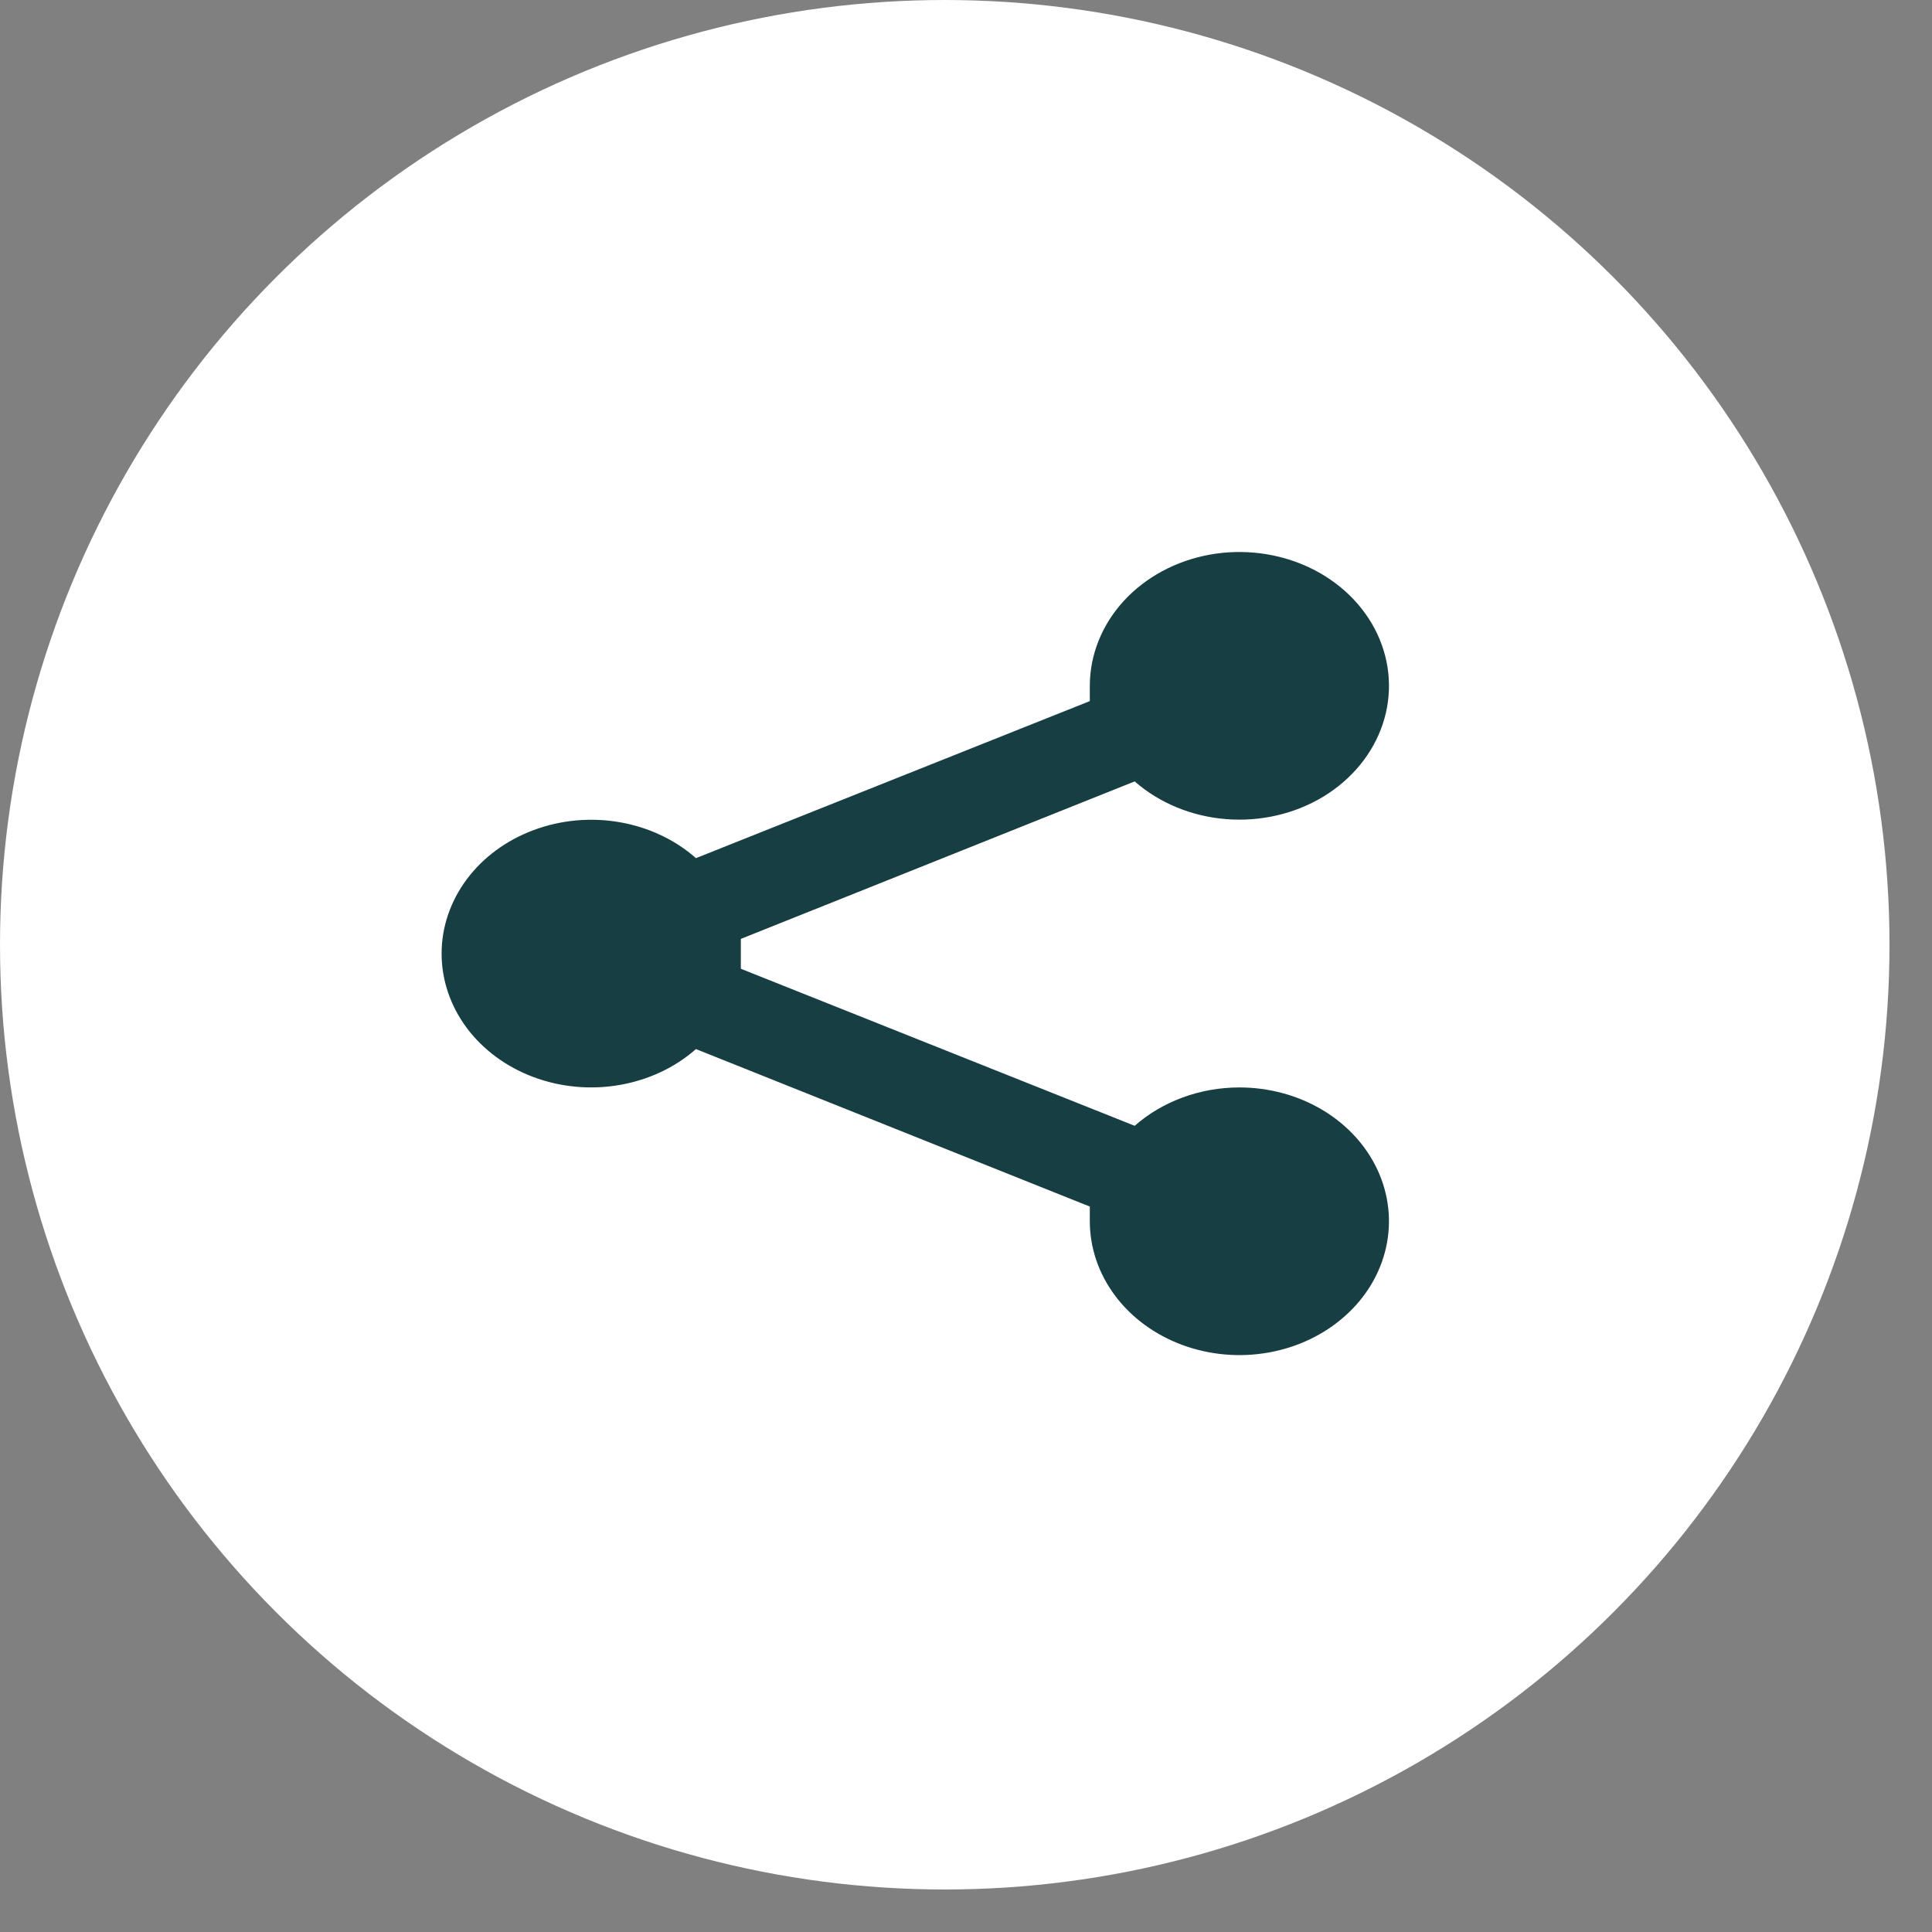 <svg width="35" height="35" viewBox="0 0 35 35" fill="none" xmlns="http://www.w3.org/2000/svg">
<rect x="0" y="0" width="35" height="35" fill="#808080" stroke="none"/>
<circle cx="17.115" cy="17.115" r="17.115" fill="white"/>
<path d="M22.453 19.7C21.743 19.7 21.062 19.95 20.556 20.395L13.421 17.55C13.421 17.453 13.421 17.372 13.421 17.275C13.421 17.178 13.421 17.098 13.421 17.009L20.556 14.156C21.003 14.548 21.588 14.789 22.211 14.839C22.834 14.889 23.458 14.745 23.976 14.43C24.493 14.115 24.873 13.65 25.051 13.113C25.229 12.576 25.193 12.001 24.951 11.485C24.708 10.968 24.273 10.543 23.72 10.281C23.167 10.02 22.529 9.937 21.916 10.048C21.303 10.159 20.751 10.457 20.355 10.89C19.959 11.324 19.743 11.867 19.743 12.426V12.701L12.608 15.546C12.228 15.211 11.745 14.984 11.22 14.894C10.696 14.804 10.154 14.855 9.662 15.04C9.169 15.224 8.749 15.535 8.453 15.933C8.158 16.331 8 16.798 8 17.275C8 17.753 8.158 18.22 8.453 18.618C8.749 19.016 9.169 19.326 9.662 19.511C10.154 19.696 10.696 19.746 11.22 19.656C11.745 19.566 12.228 19.34 12.608 19.005L19.743 21.858V22.124C19.743 22.604 19.902 23.072 20.2 23.471C20.498 23.87 20.921 24.181 21.416 24.364C21.911 24.548 22.456 24.596 22.982 24.502C23.507 24.409 23.99 24.178 24.369 23.838C24.748 23.5 25.006 23.067 25.11 22.597C25.215 22.127 25.161 21.639 24.956 21.196C24.751 20.753 24.404 20.375 23.958 20.108C23.513 19.842 22.989 19.7 22.453 19.7Z" fill="#173E42"/>
</svg>
